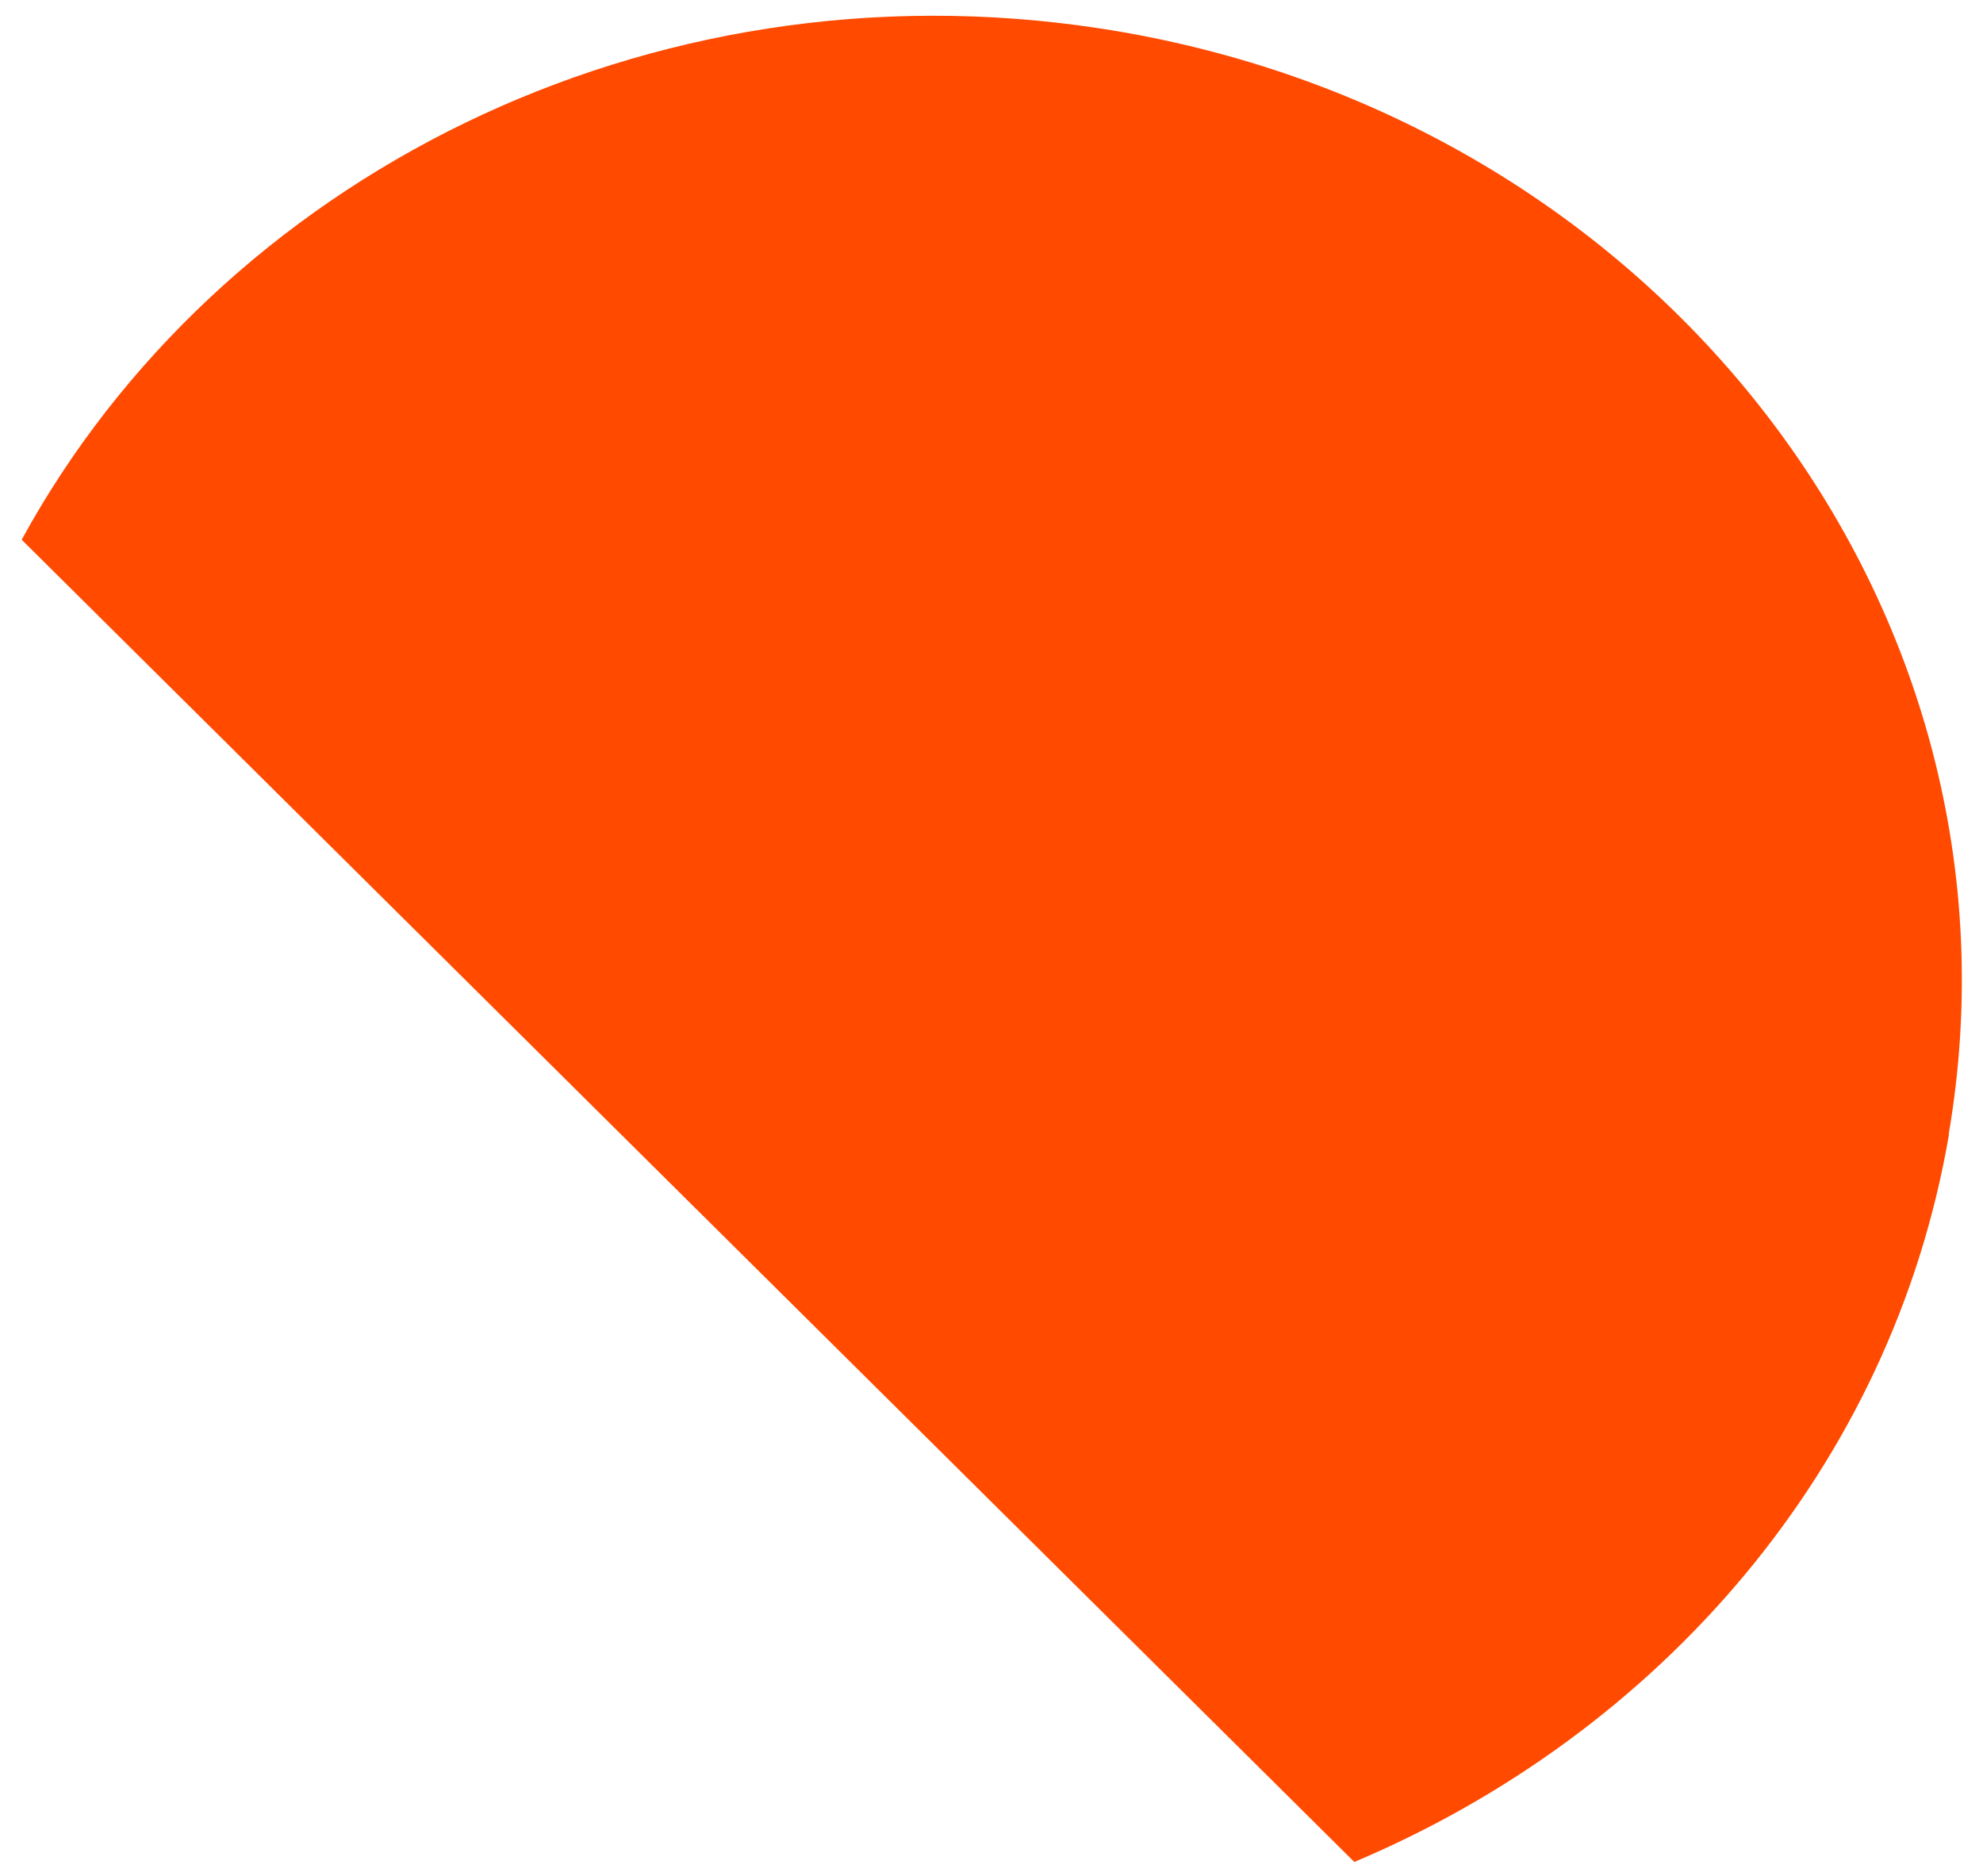 <?xml version="1.0" encoding="UTF-8" standalone="yes"?>
<svg width="74" height="70" viewBox="0 0 74 70" fill="none" xmlns="http://www.w3.org/2000/svg">
  <path d="M72.719 42.33C76.079 22.69 61.869 4.21 40.979 1.05C24.179 -1.49 8.179 6.65 0.809 20.14L50.539 69.48C61.919 64.68 70.599 54.77 72.729 42.34L72.719 42.33Z" fill="#FF4A00"/>
</svg>